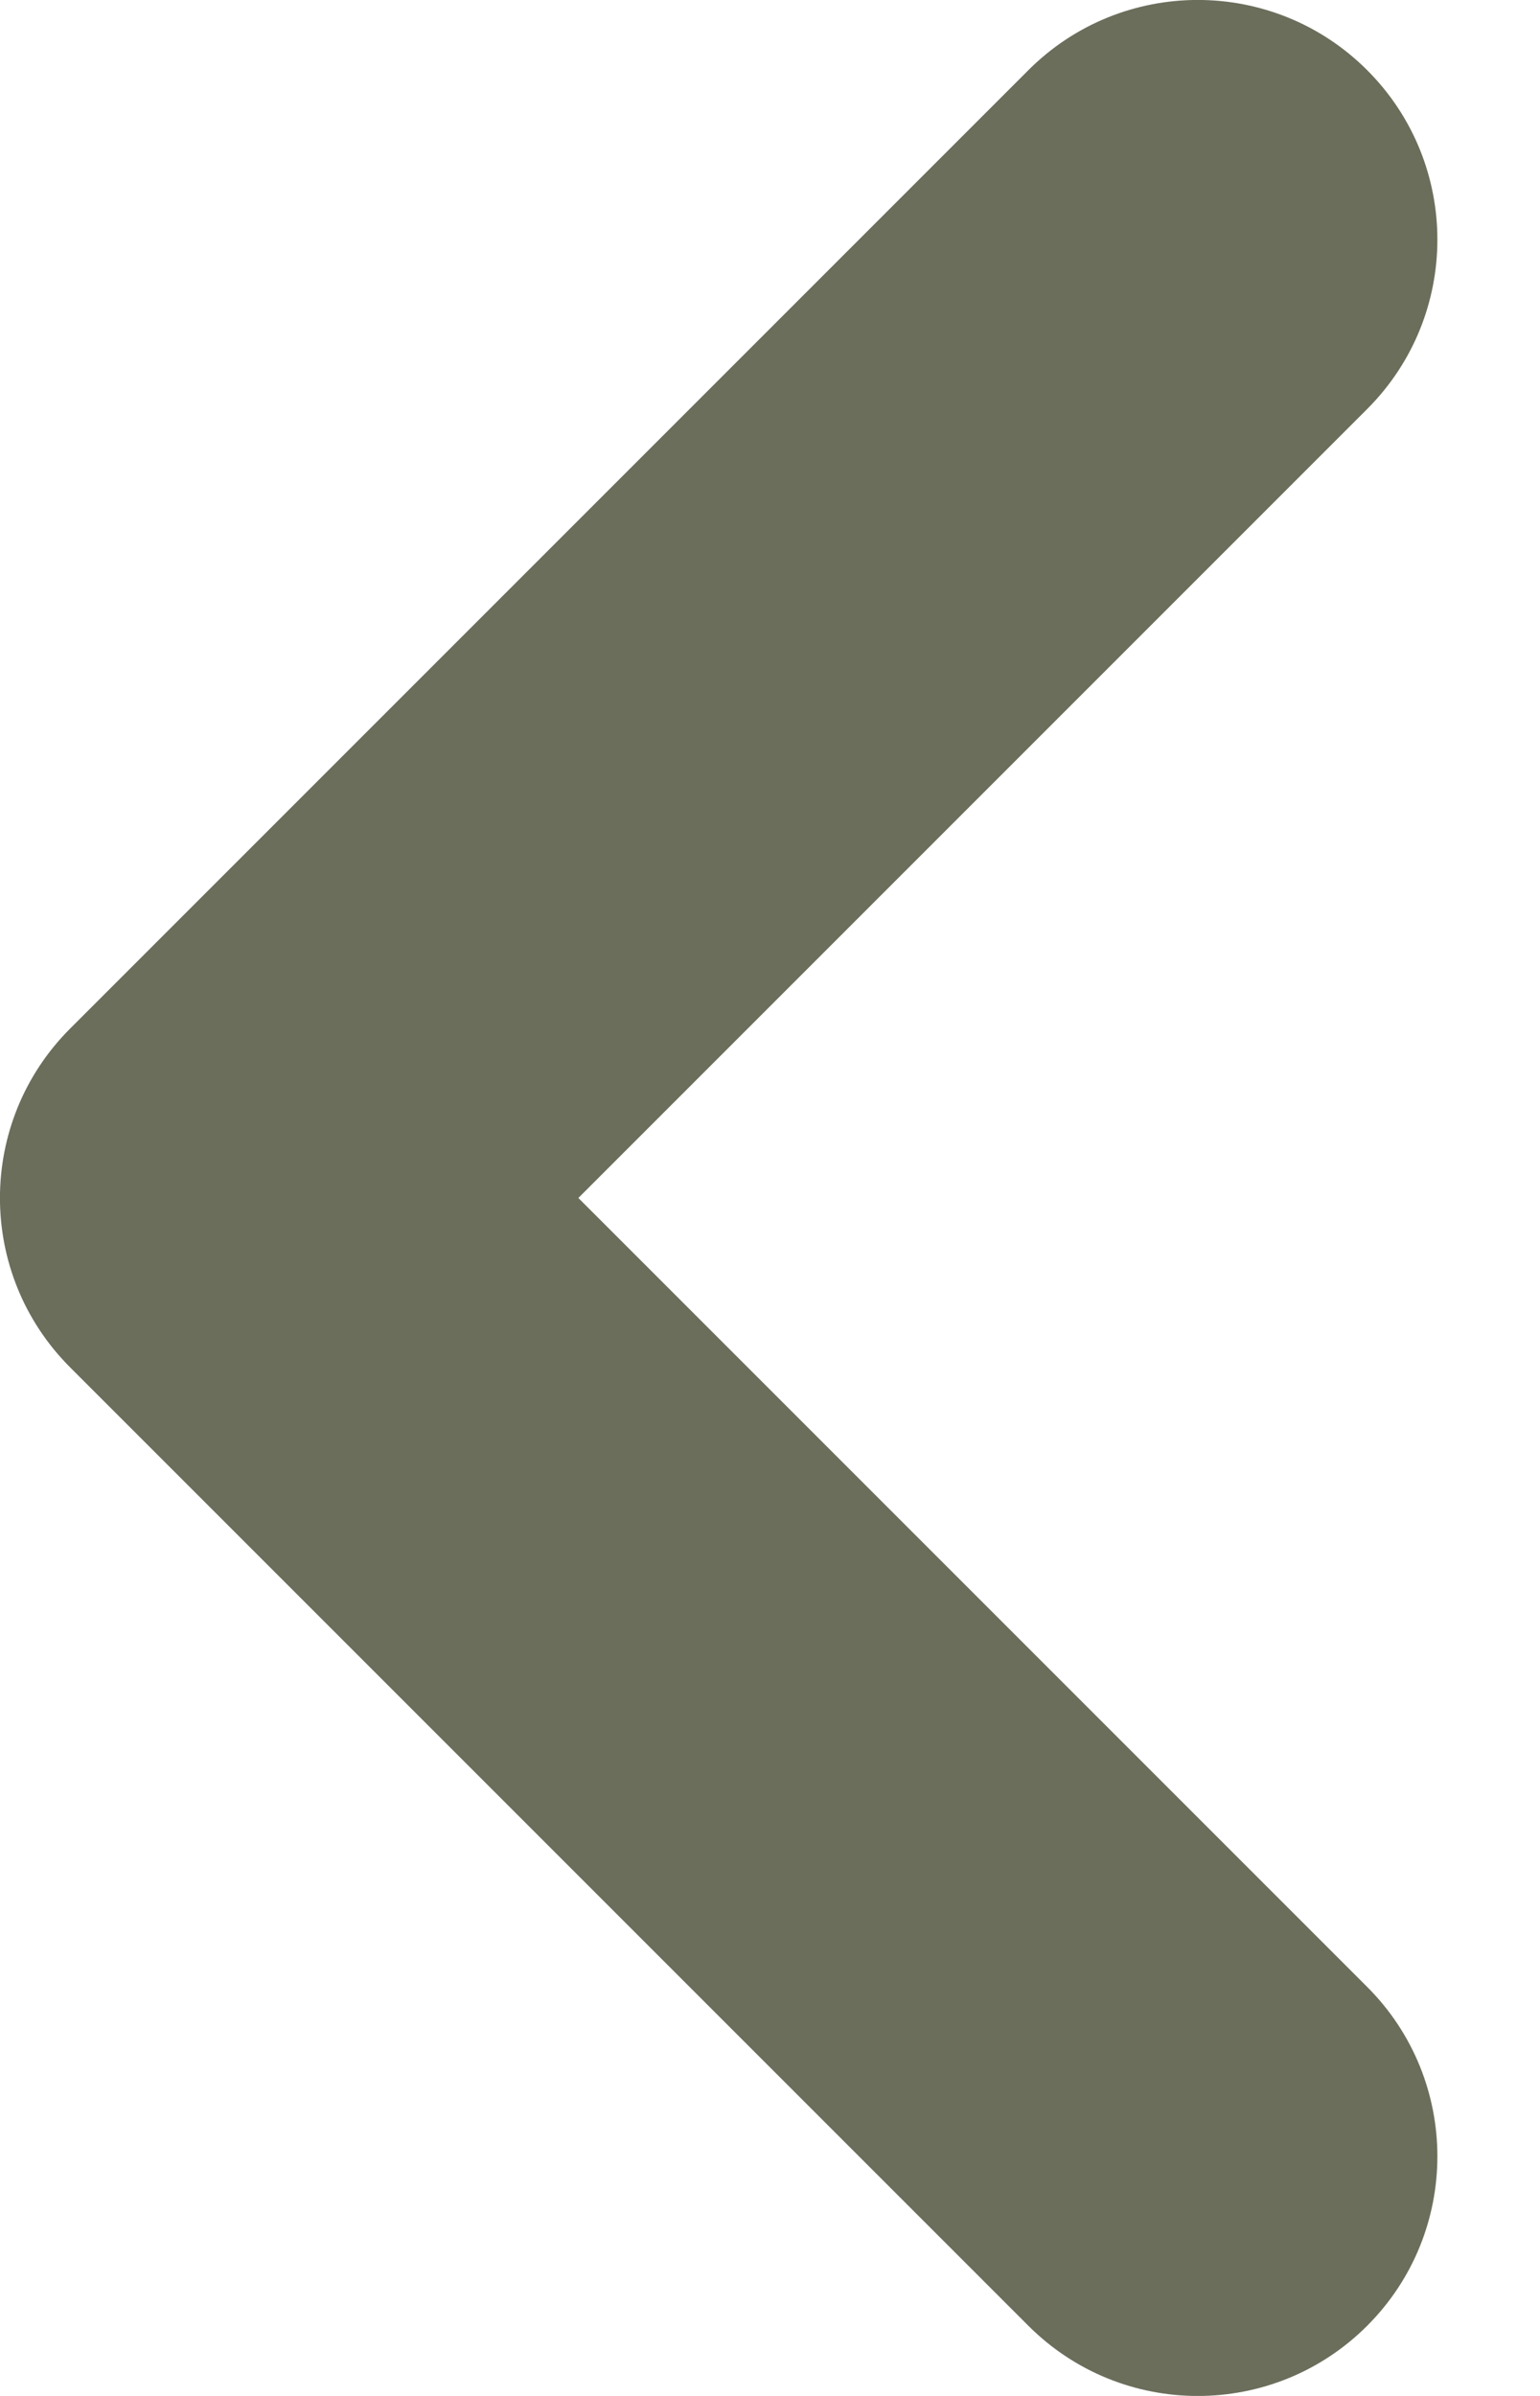<?xml version="1.0" encoding="UTF-8"?>
<svg width="9px" height="14px" viewBox="0 0 9 14" version="1.1" xmlns="http://www.w3.org/2000/svg" xmlns:xlink="http://www.w3.org/1999/xlink">
    <title>chevron-left</title>
    <g id="Stills" stroke="none" stroke-width="1" fill="none" fill-rule="evenodd">
        <g id="Modal-Opened" transform="translate(-64, -443)" fill="#6A6E5B">
            <g id="Controls-(Small)" transform="translate(48, 1)">
                <g id="Prev" transform="translate(0, 429)">
                    <g id="chevron-left" transform="translate(16, 13)">
                        <path d="M7.99,0.41 C8.537,0.957 8.537,1.843 7.99,2.39 L3.38,7 L7.99,11.61 C8.537,12.157 8.537,13.043 7.99,13.59 C7.443,14.137 6.557,14.137 6.01,13.59 L0.41,7.99 C-0.137,7.443 -0.137,6.557 0.41,6.01 L6.01,0.41 C6.557,-0.137 7.443,-0.137 7.99,0.41 Z" id="Path"></path>
                    </g>
                </g>
            </g>
        </g>
    </g>
</svg>